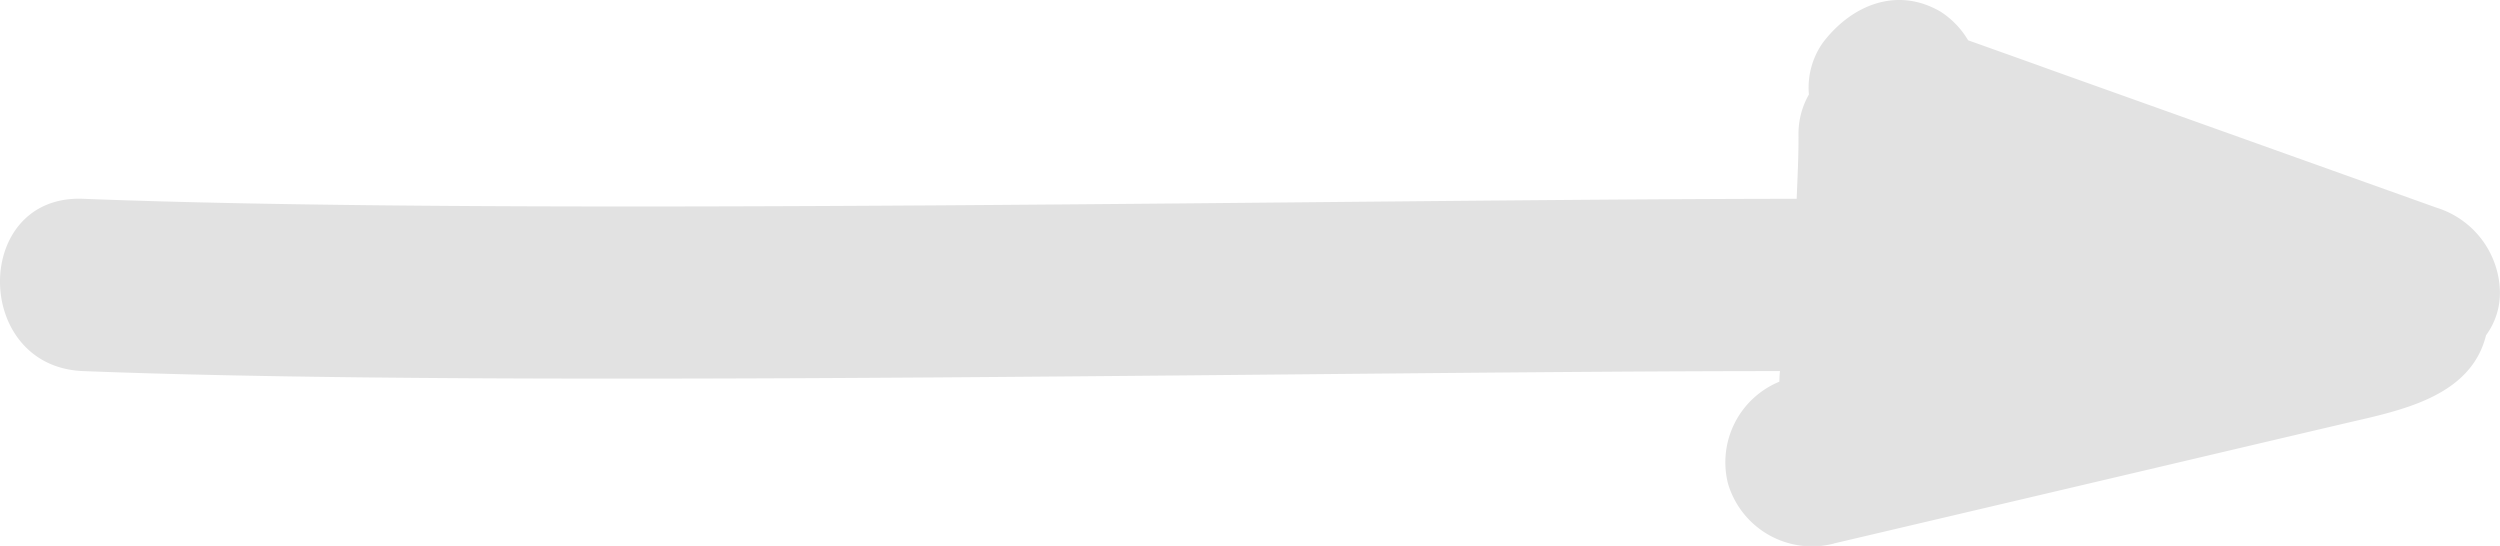 <svg xmlns="http://www.w3.org/2000/svg" width="110.163" height="24.058" viewBox="0 0 110.163 24.058"><g transform="translate(104.163) rotate(90)"><path d="M17.64,21.62q-1.76-7.494-3.523-14.991-.883-3.747-1.761-7.494c-.558-2.38-1.127-5.569-3.891-6.252a3.16,3.16,0,0,0-1.959-.611,3.971,3.971,0,0,0-3.66,2.786L-1.186,6.34-3.2,11.981q-.467,1.293-.926,2.585c-.137.38-.27.759-.406,1.139A3.8,3.8,0,0,0-5.79,16.913c-1.139,1.947-.273,3.952,1.363,5.193a3.424,3.424,0,0,0,2.282.615,3.489,3.489,0,0,0,1.708.459c.964-.008,1.925.042,2.889.08.015,19.4.755,56.116,0,75.511-.19,4.886,7.4,4.874,7.592,0,.748-19.148,0-55.615,0-74.775.156.019.315.023.467.027a3.843,3.843,0,0,0,4.483,2.266,3.861,3.861,0,0,0,2.65-4.669" transform="translate(6.308 1.732)" fill="#e2e2e2"/></g></svg>